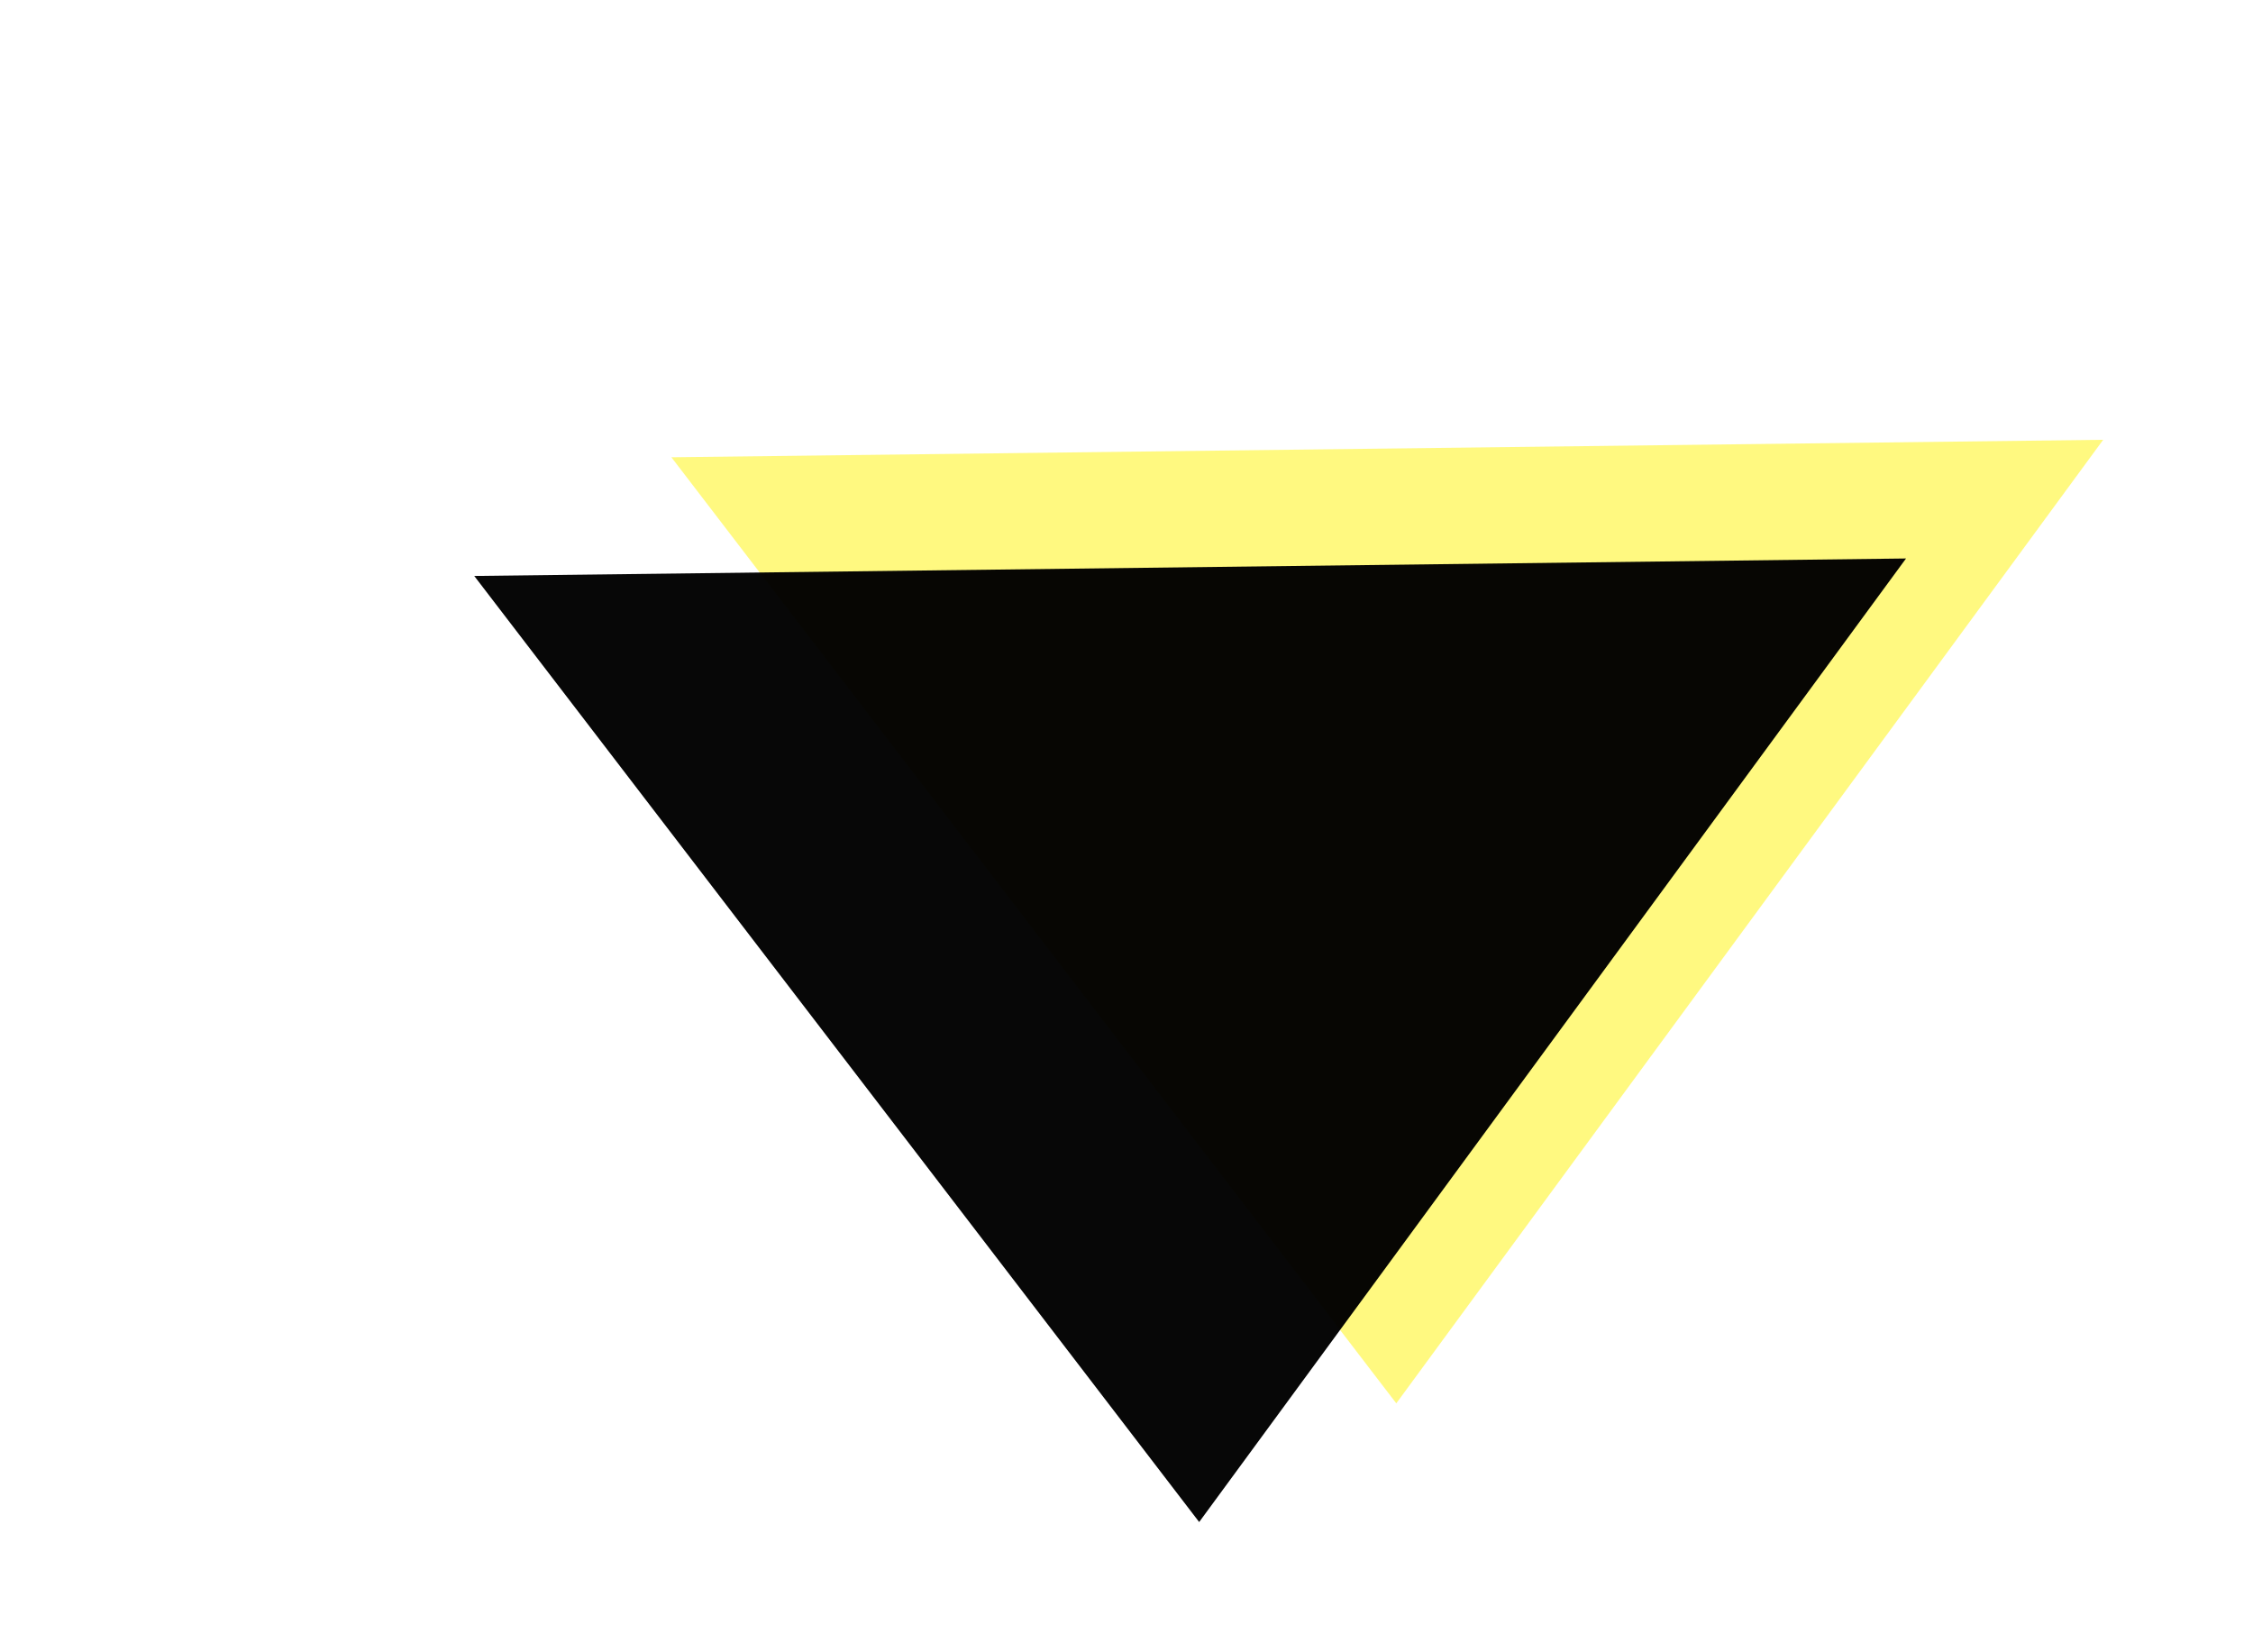 <svg width="75" height="55" viewBox="0 0 75 55" fill="none" xmlns="http://www.w3.org/2000/svg">
<g filter="url(#filter0_d_1157_529)">
<path d="M34.481 42.713L10.35 11.221L58.013 10.639L34.481 42.713Z" fill="#FFF502" fill-opacity="0.5"/>
<path d="M27.919 46.664L3.787 15.172L51.45 14.59L27.919 46.664Z" fill="black" fill-opacity="0.97"/>
</g>
<defs>
<filter id="filter0_d_1157_529" x="0" y="0" width="78" height="55" filterUnits="userSpaceOnUse" color-interpolation-filters="sRGB">
<feFlood flood-opacity="0" result="BackgroundImageFix"/>
<feColorMatrix in="SourceAlpha" type="matrix" values="0 0 0 0 0 0 0 0 0 0 0 0 0 0 0 0 0 0 127 0" result="hardAlpha"/>
<feOffset dx="12" dy="4"/>
<feGaussianBlur stdDeviation="2"/>
<feComposite in2="hardAlpha" operator="out"/>
<feColorMatrix type="matrix" values="0 0 0 0 0 0 0 0 0 0 0 0 0 0 0 0 0 0 0.25 0"/>
<feBlend mode="normal" in2="BackgroundImageFix" result="effect1_dropShadow_1157_529"/>
<feBlend mode="normal" in="SourceGraphic" in2="effect1_dropShadow_1157_529" result="shape"/>
</filter>
</defs>
</svg>
